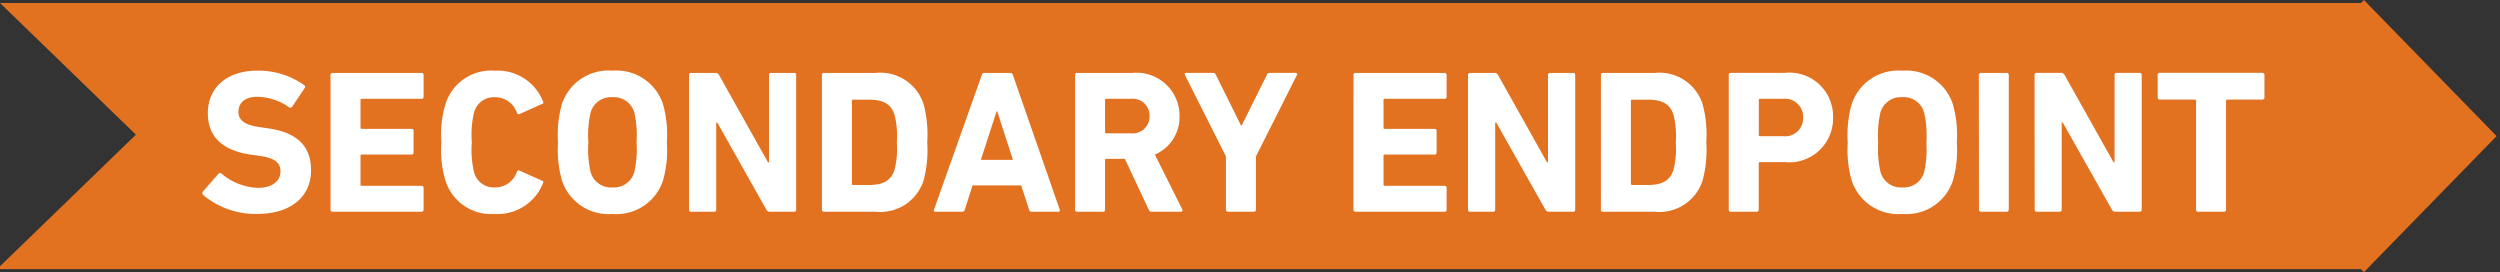 <svg xmlns="http://www.w3.org/2000/svg" width="165.319" height="17.998">
    <rect width="100%" height="100%" fill="#333333" stroke="none"/>
    <g data-name="NOW APPROVED RIBBON">
        <path fill="#e27120" d="M156.32 17.799H0v-.193l8.987-8.7L0 .199h156.32v17.6Z" data-name="Subtraction 1" />
        <path fill="#e27120" d="m156.32 0 8.774 8.999-8.774 8.998L147.546 9Z" data-name="Path 1000" />
        <path fill="#fff"
            d="M16.969 14.149c2.376 0 3.6-1.228 3.6-2.889s-1-2.524-2.889-2.781l-.48-.067c-1.055-.149-1.433-.486-1.433-1.011 0-.581.419-1 1.229-1a3.793 3.793 0 0 1 2.133.7.135.135 0 0 0 .189-.041l.824-1.229c.067-.094.054-.148-.027-.2A5.193 5.193 0 0 0 17 4.673c-1.988 0-3.257 1.12-3.257 2.807 0 1.62 1.039 2.5 2.9 2.754l.486.068c1.093.148 1.418.486 1.418 1.026 0 .648-.54 1.094-1.5 1.094a3.9 3.9 0 0 1-2.4-.945.135.135 0 0 0-.2.013l-1.028 1.174a.166.166 0 0 0 .014.23 5.414 5.414 0 0 0 3.536 1.255Zm4.887-.283a.128.128 0 0 0 .135.135h5.886a.128.128 0 0 0 .135-.135v-1.444a.128.128 0 0 0-.135-.135h-3.956a.072.072 0 0 1-.081-.086v-1.9a.072.072 0 0 1 .081-.081h3.294a.128.128 0 0 0 .135-.135v-1.43a.128.128 0 0 0-.135-.135h-3.294a.072.072 0 0 1-.081-.081V6.616a.072.072 0 0 1 .081-.081h3.955a.128.128 0 0 0 .135-.135V4.956a.128.128 0 0 0-.135-.135h-5.885a.128.128 0 0 0-.135.135Zm7.587-1.971a3.159 3.159 0 0 0 3.267 2.254 3.229 3.229 0 0 0 3.2-2.038.1.1 0 0 0-.067-.162l-1.472-.661a.129.129 0 0 0-.189.068 1.513 1.513 0 0 1-1.458 1.039 1.347 1.347 0 0 1-1.377-1.012 6.292 6.292 0 0 1-.147-1.972 6.292 6.292 0 0 1 .149-1.971 1.347 1.347 0 0 1 1.377-1.012 1.513 1.513 0 0 1 1.458 1.039.129.129 0 0 0 .189.068l1.472-.661a.1.1 0 0 0 .067-.162 3.229 3.229 0 0 0-3.2-2.038 3.159 3.159 0 0 0-3.267 2.254 6.91 6.91 0 0 0-.257 2.484 6.91 6.91 0 0 0 .255 2.483ZM40.5 14.149a3.239 3.239 0 0 0 3.348-2.227 7.426 7.426 0 0 0 .252-2.511 7.426 7.426 0 0 0-.253-2.51A3.239 3.239 0 0 0 40.5 4.673a3.239 3.239 0 0 0-3.348 2.228 7.426 7.426 0 0 0-.252 2.51 7.426 7.426 0 0 0 .257 2.511 3.239 3.239 0 0 0 3.343 2.227Zm0-1.755a1.394 1.394 0 0 1-1.444-1.012 6.73 6.73 0 0 1-.149-1.971 6.73 6.73 0 0 1 .149-1.971A1.394 1.394 0 0 1 40.5 6.428a1.394 1.394 0 0 1 1.444 1.012 6.73 6.73 0 0 1 .149 1.971 6.73 6.73 0 0 1-.149 1.971 1.394 1.394 0 0 1-1.444 1.012Zm5.062 1.472a.128.128 0 0 0 .138.135h1.526a.128.128 0 0 0 .135-.135V8.101h.068l3.25 5.765a.238.238 0 0 0 .229.135h1.606a.128.128 0 0 0 .135-.135v-8.91a.128.128 0 0 0-.135-.135h-1.525a.128.128 0 0 0-.135.135v5.778h-.068l-3.24-5.778a.251.251 0 0 0-.229-.135H45.7a.128.128 0 0 0-.135.135Zm8.788 0a.128.128 0 0 0 .136.135H57.9a3 3 0 0 0 3.173-2.066 7.759 7.759 0 0 0 .243-2.525 7.759 7.759 0 0 0-.243-2.524A3 3 0 0 0 57.9 4.821h-3.414a.128.128 0 0 0-.135.135Zm1.985-1.714V6.671a.072.072 0 0 1 .081-.081h1.039c.918 0 1.472.27 1.7 1.013a5.618 5.618 0 0 1 .148 1.809 5.618 5.618 0 0 1-.148 1.809c-.23.743-.783 1.012-1.7 1.012h-1.039a.072.072 0 0 1-.081-.081Zm5.427 1.714c-.027.081 0 .135.095.135h1.768a.163.163 0 0 0 .175-.135l.513-1.606h3.213l.527 1.606a.163.163 0 0 0 .176.135h1.755c.095 0 .122-.054.095-.135l-3.1-8.91a.175.175 0 0 0-.179-.135h-1.7a.175.175 0 0 0-.175.135Zm3.1-3.294 1.04-3.213h.041l1.04 3.213Zm13.222 3.429a.1.1 0 0 0 .094-.162l-1.809-3.618A2.689 2.689 0 0 0 78 7.669a2.843 2.843 0 0 0-3.116-2.848h-3.658a.128.128 0 0 0-.135.135v8.91a.128.128 0 0 0 .135.135h1.714a.128.128 0 0 0 .135-.135v-3.28a.072.072 0 0 1 .081-.081h1.229l1.579 3.361a.183.183 0 0 0 .2.135Zm-3.308-5.184h-1.62a.072.072 0 0 1-.081-.081v-2.12a.072.072 0 0 1 .081-.081h1.62a1.116 1.116 0 0 1 1.242 1.134 1.119 1.119 0 0 1-1.242 1.148Zm8.141 5.184a.128.128 0 0 0 .135-.135v-3.523l2.714-5.387c.041-.068 0-.135-.094-.135h-1.7a.2.2 0 0 0-.2.135l-1.666 3.345h-.04l-1.66-3.348a.2.2 0 0 0-.2-.135h-1.758a.091.091 0 0 0-.095.135l2.714 5.387v3.526a.128.128 0 0 0 .133.135Zm6.583-.135a.128.128 0 0 0 .139.135h5.886a.128.128 0 0 0 .135-.135v-1.444a.128.128 0 0 0-.135-.135H91.57a.072.072 0 0 1-.081-.081v-1.905a.072.072 0 0 1 .081-.081h3.294a.128.128 0 0 0 .136-.134V8.655a.128.128 0 0 0-.135-.135H91.57a.072.072 0 0 1-.081-.081V6.616a.072.072 0 0 1 .081-.081h3.955a.128.128 0 0 0 .135-.134V4.956a.128.128 0 0 0-.135-.135h-5.886a.128.128 0 0 0-.135.135Zm7.574 0a.128.128 0 0 0 .139.135h1.526a.128.128 0 0 0 .135-.135V8.101h.068l3.253 5.765a.238.238 0 0 0 .229.135h1.606a.128.128 0 0 0 .135-.135v-8.91a.128.128 0 0 0-.135-.135h-1.53a.128.128 0 0 0-.135.135v5.778h-.065l-3.24-5.778a.251.251 0 0 0-.229-.135h-1.62a.128.128 0 0 0-.135.135Zm8.788 0a.128.128 0 0 0 .138.135h3.416a3 3 0 0 0 3.174-2.066 7.759 7.759 0 0 0 .243-2.525 7.759 7.759 0 0 0-.243-2.524 3 3 0 0 0-3.173-2.065H106a.128.128 0 0 0-.135.135Zm1.984-1.714V6.671a.072.072 0 0 1 .081-.081h1.039c.918 0 1.472.27 1.7 1.013a5.618 5.618 0 0 1 .148 1.809 5.618 5.618 0 0 1-.148 1.809c-.229.743-.783 1.012-1.7 1.012h-1.034a.072.072 0 0 1-.081-.081Zm8.321 1.849a.128.128 0 0 0 .135-.135v-3.065a.072.072 0 0 1 .081-.081h1.633a2.9 2.9 0 0 0 3.2-2.943 2.884 2.884 0 0 0-3.2-2.957h-3.564a.128.128 0 0 0-.135.135v8.91a.128.128 0 0 0 .135.135Zm1.733-4.995h-1.512a.072.072 0 0 1-.081-.081V6.616a.072.072 0 0 1 .081-.081h1.512a1.2 1.2 0 0 1 1.337 1.242 1.194 1.194 0 0 1-1.337 1.229Zm7.9 5.143a3.239 3.239 0 0 0 3.348-2.227 7.426 7.426 0 0 0 .252-2.511 7.426 7.426 0 0 0-.26-2.51 3.239 3.239 0 0 0-3.348-2.227 3.239 3.239 0 0 0-3.348 2.227 7.426 7.426 0 0 0-.257 2.511 7.426 7.426 0 0 0 .257 2.511 3.239 3.239 0 0 0 3.348 2.226Zm0-1.755a1.394 1.394 0 0 1-1.444-1.012 6.729 6.729 0 0 1-.156-1.971 6.729 6.729 0 0 1 .149-1.971 1.394 1.394 0 0 1 1.444-1.012 1.394 1.394 0 0 1 1.445 1.012 6.73 6.73 0 0 1 .148 1.971 6.73 6.73 0 0 1-.148 1.971 1.394 1.394 0 0 1-1.446 1.012Zm5.063 1.472a.128.128 0 0 0 .127.135h1.71a.128.128 0 0 0 .135-.135v-8.91a.128.128 0 0 0-.135-.135h-1.71a.128.128 0 0 0-.135.135Zm3.686 0a.128.128 0 0 0 .135.135h1.516a.128.128 0 0 0 .135-.135V8.101h.068l3.254 5.764a.238.238 0 0 0 .229.135h1.606a.128.128 0 0 0 .135-.135v-8.91a.128.128 0 0 0-.135-.135h-1.525a.128.128 0 0 0-.135.135v5.778h-.068l-3.24-5.778a.251.251 0 0 0-.229-.135h-1.62a.128.128 0 0 0-.135.135Zm12.52.135a.128.128 0 0 0 .135-.135v-7.2a.072.072 0 0 1 .081-.081h2.322a.128.128 0 0 0 .135-.135v-1.5a.128.128 0 0 0-.135-.135h-6.79a.128.128 0 0 0-.135.135v1.5a.128.128 0 0 0 .135.135h2.322a.072.072 0 0 1 .081.081v7.2a.128.128 0 0 0 .135.135Z"
            data-name="Path 5370" />
    </g>
</svg>